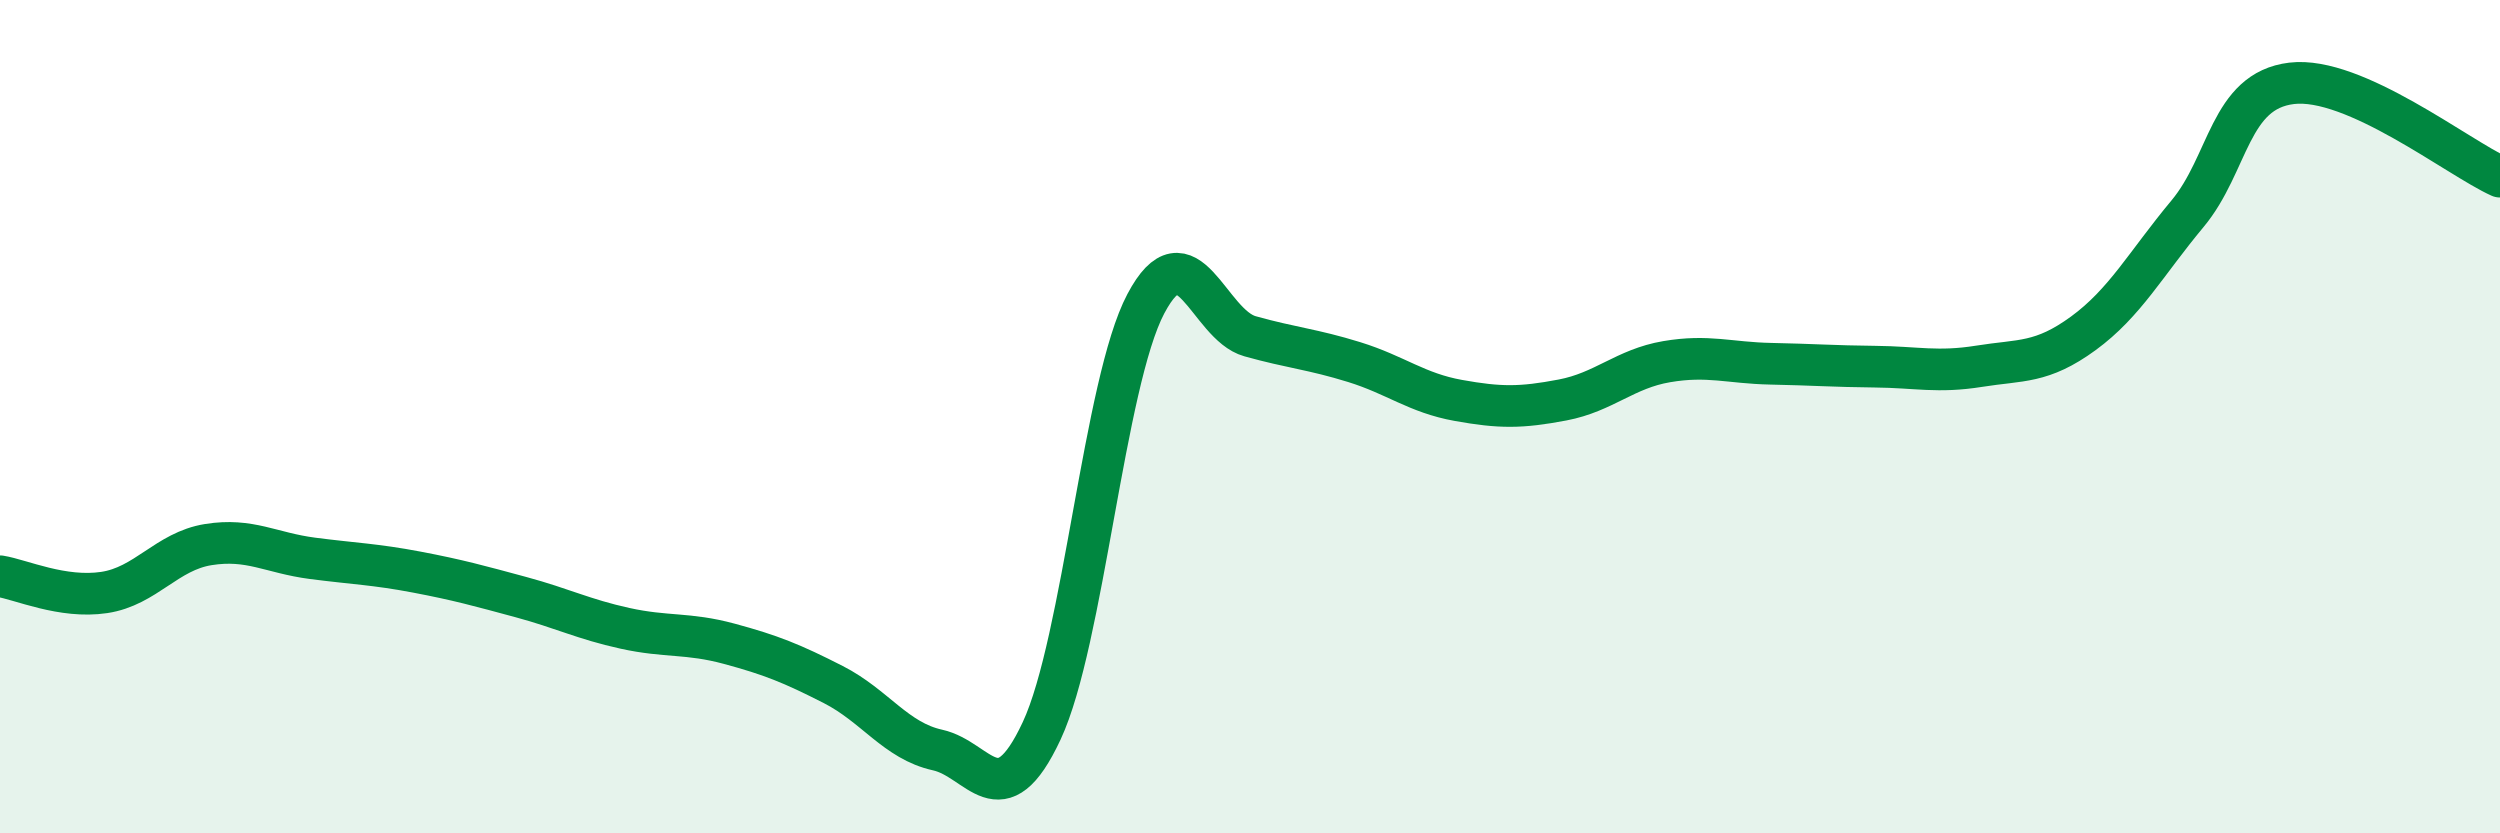 
    <svg width="60" height="20" viewBox="0 0 60 20" xmlns="http://www.w3.org/2000/svg">
      <path
        d="M 0,13.83 C 0.5,13.91 1.5,14.37 2.5,14.22 C 3.5,14.07 4,13.23 5,13.07 C 6,12.91 6.5,13.27 7.5,13.4 C 8.5,13.53 9,13.54 10,13.73 C 11,13.92 11.5,14.06 12.5,14.33 C 13.5,14.6 14,14.86 15,15.08 C 16,15.3 16.5,15.18 17.5,15.45 C 18.5,15.72 19,15.92 20,16.43 C 21,16.94 21.5,17.78 22.5,18 C 23.5,18.22 24,19.68 25,17.54 C 26,15.4 26.5,9.18 27.5,7.29 C 28.5,5.4 29,7.79 30,8.07 C 31,8.35 31.5,8.38 32.5,8.69 C 33.5,9 34,9.43 35,9.61 C 36,9.79 36.5,9.79 37.5,9.6 C 38.5,9.41 39,8.85 40,8.68 C 41,8.51 41.5,8.71 42.5,8.73 C 43.5,8.75 44,8.79 45,8.8 C 46,8.81 46.5,8.95 47.5,8.79 C 48.5,8.63 49,8.73 50,8 C 51,7.27 51.5,6.33 52.5,5.13 C 53.5,3.93 53.5,2.18 55,2 C 56.5,1.82 59,3.79 60,4.24L60 20L0 20Z"
        fill="#008740"
        opacity="0.1"
        stroke-linecap="round"
        stroke-linejoin="round"
      />
      <path
        d="M 0,13.83 C 0.5,13.91 1.5,14.37 2.5,14.22 C 3.5,14.07 4,13.23 5,13.07 C 6,12.91 6.5,13.27 7.5,13.4 C 8.5,13.53 9,13.54 10,13.73 C 11,13.92 11.5,14.06 12.5,14.33 C 13.5,14.6 14,14.86 15,15.08 C 16,15.3 16.5,15.18 17.5,15.45 C 18.5,15.72 19,15.92 20,16.43 C 21,16.94 21.5,17.78 22.5,18 C 23.5,18.22 24,19.68 25,17.54 C 26,15.4 26.5,9.18 27.5,7.29 C 28.5,5.4 29,7.79 30,8.07 C 31,8.35 31.5,8.38 32.5,8.69 C 33.5,9 34,9.43 35,9.61 C 36,9.79 36.5,9.79 37.5,9.6 C 38.5,9.41 39,8.85 40,8.68 C 41,8.51 41.5,8.71 42.5,8.73 C 43.5,8.75 44,8.79 45,8.8 C 46,8.81 46.5,8.95 47.5,8.79 C 48.5,8.63 49,8.73 50,8 C 51,7.27 51.5,6.33 52.5,5.13 C 53.5,3.93 53.5,2.18 55,2 C 56.5,1.82 59,3.79 60,4.24"
        stroke="#008740"
        stroke-width="1"
        fill="none"
        stroke-linecap="round"
        stroke-linejoin="round"
      />
    </svg>
  